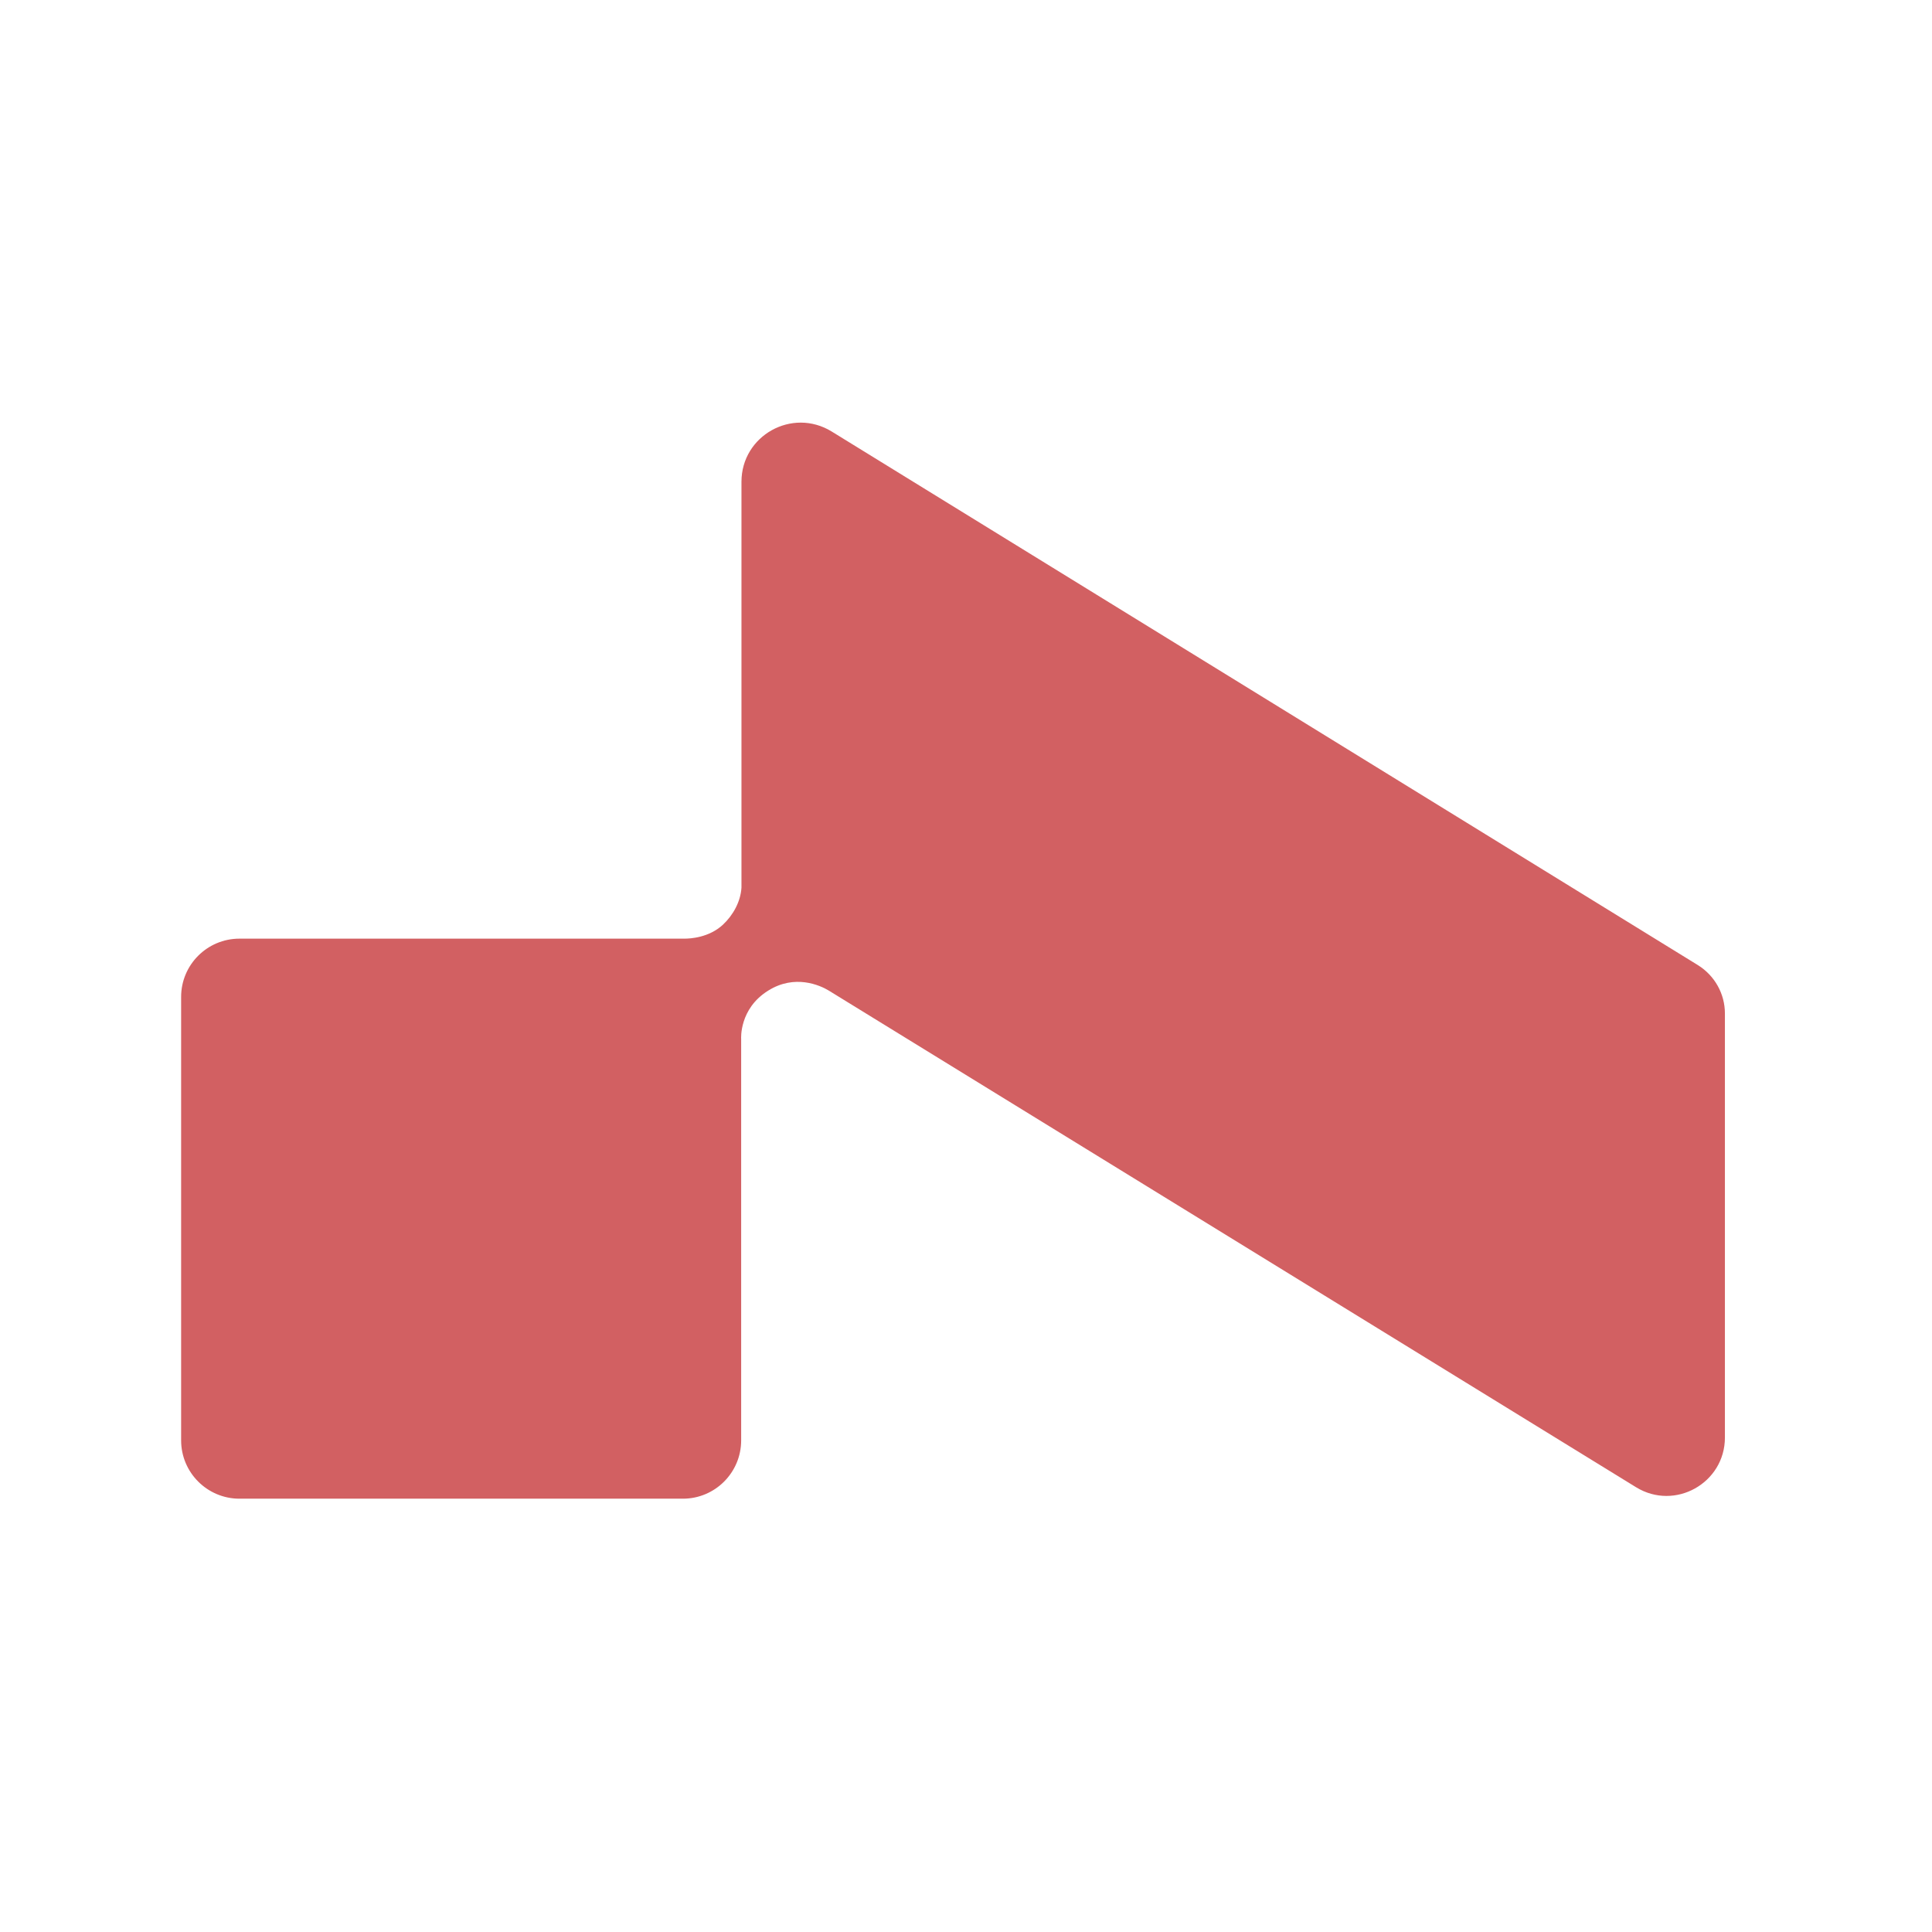 <?xml version="1.0" encoding="UTF-8"?> <svg xmlns="http://www.w3.org/2000/svg" width="32" height="32" viewBox="0 0 32 32" fill="none"><path d="M27.098 24.633C27.742 25.029 28.57 24.564 28.57 23.81V16.787C28.57 16.46 28.401 16.159 28.122 15.985L13.775 7.147C13.12 6.745 12.281 7.215 12.281 7.98V14.703C12.266 14.935 12.144 15.156 11.975 15.315C11.743 15.531 11.432 15.547 11.337 15.547C11.326 15.547 11.321 15.547 11.311 15.547H3.966C3.433 15.547 3 15.979 3 16.512V23.857C3 24.39 3.433 24.823 3.966 24.823H11.311C11.844 24.823 12.276 24.39 12.276 23.857V17.198V17.209C12.276 17.209 12.239 16.708 12.725 16.407C13.163 16.133 13.579 16.317 13.727 16.407" fill="#D26062"></path></svg> 
